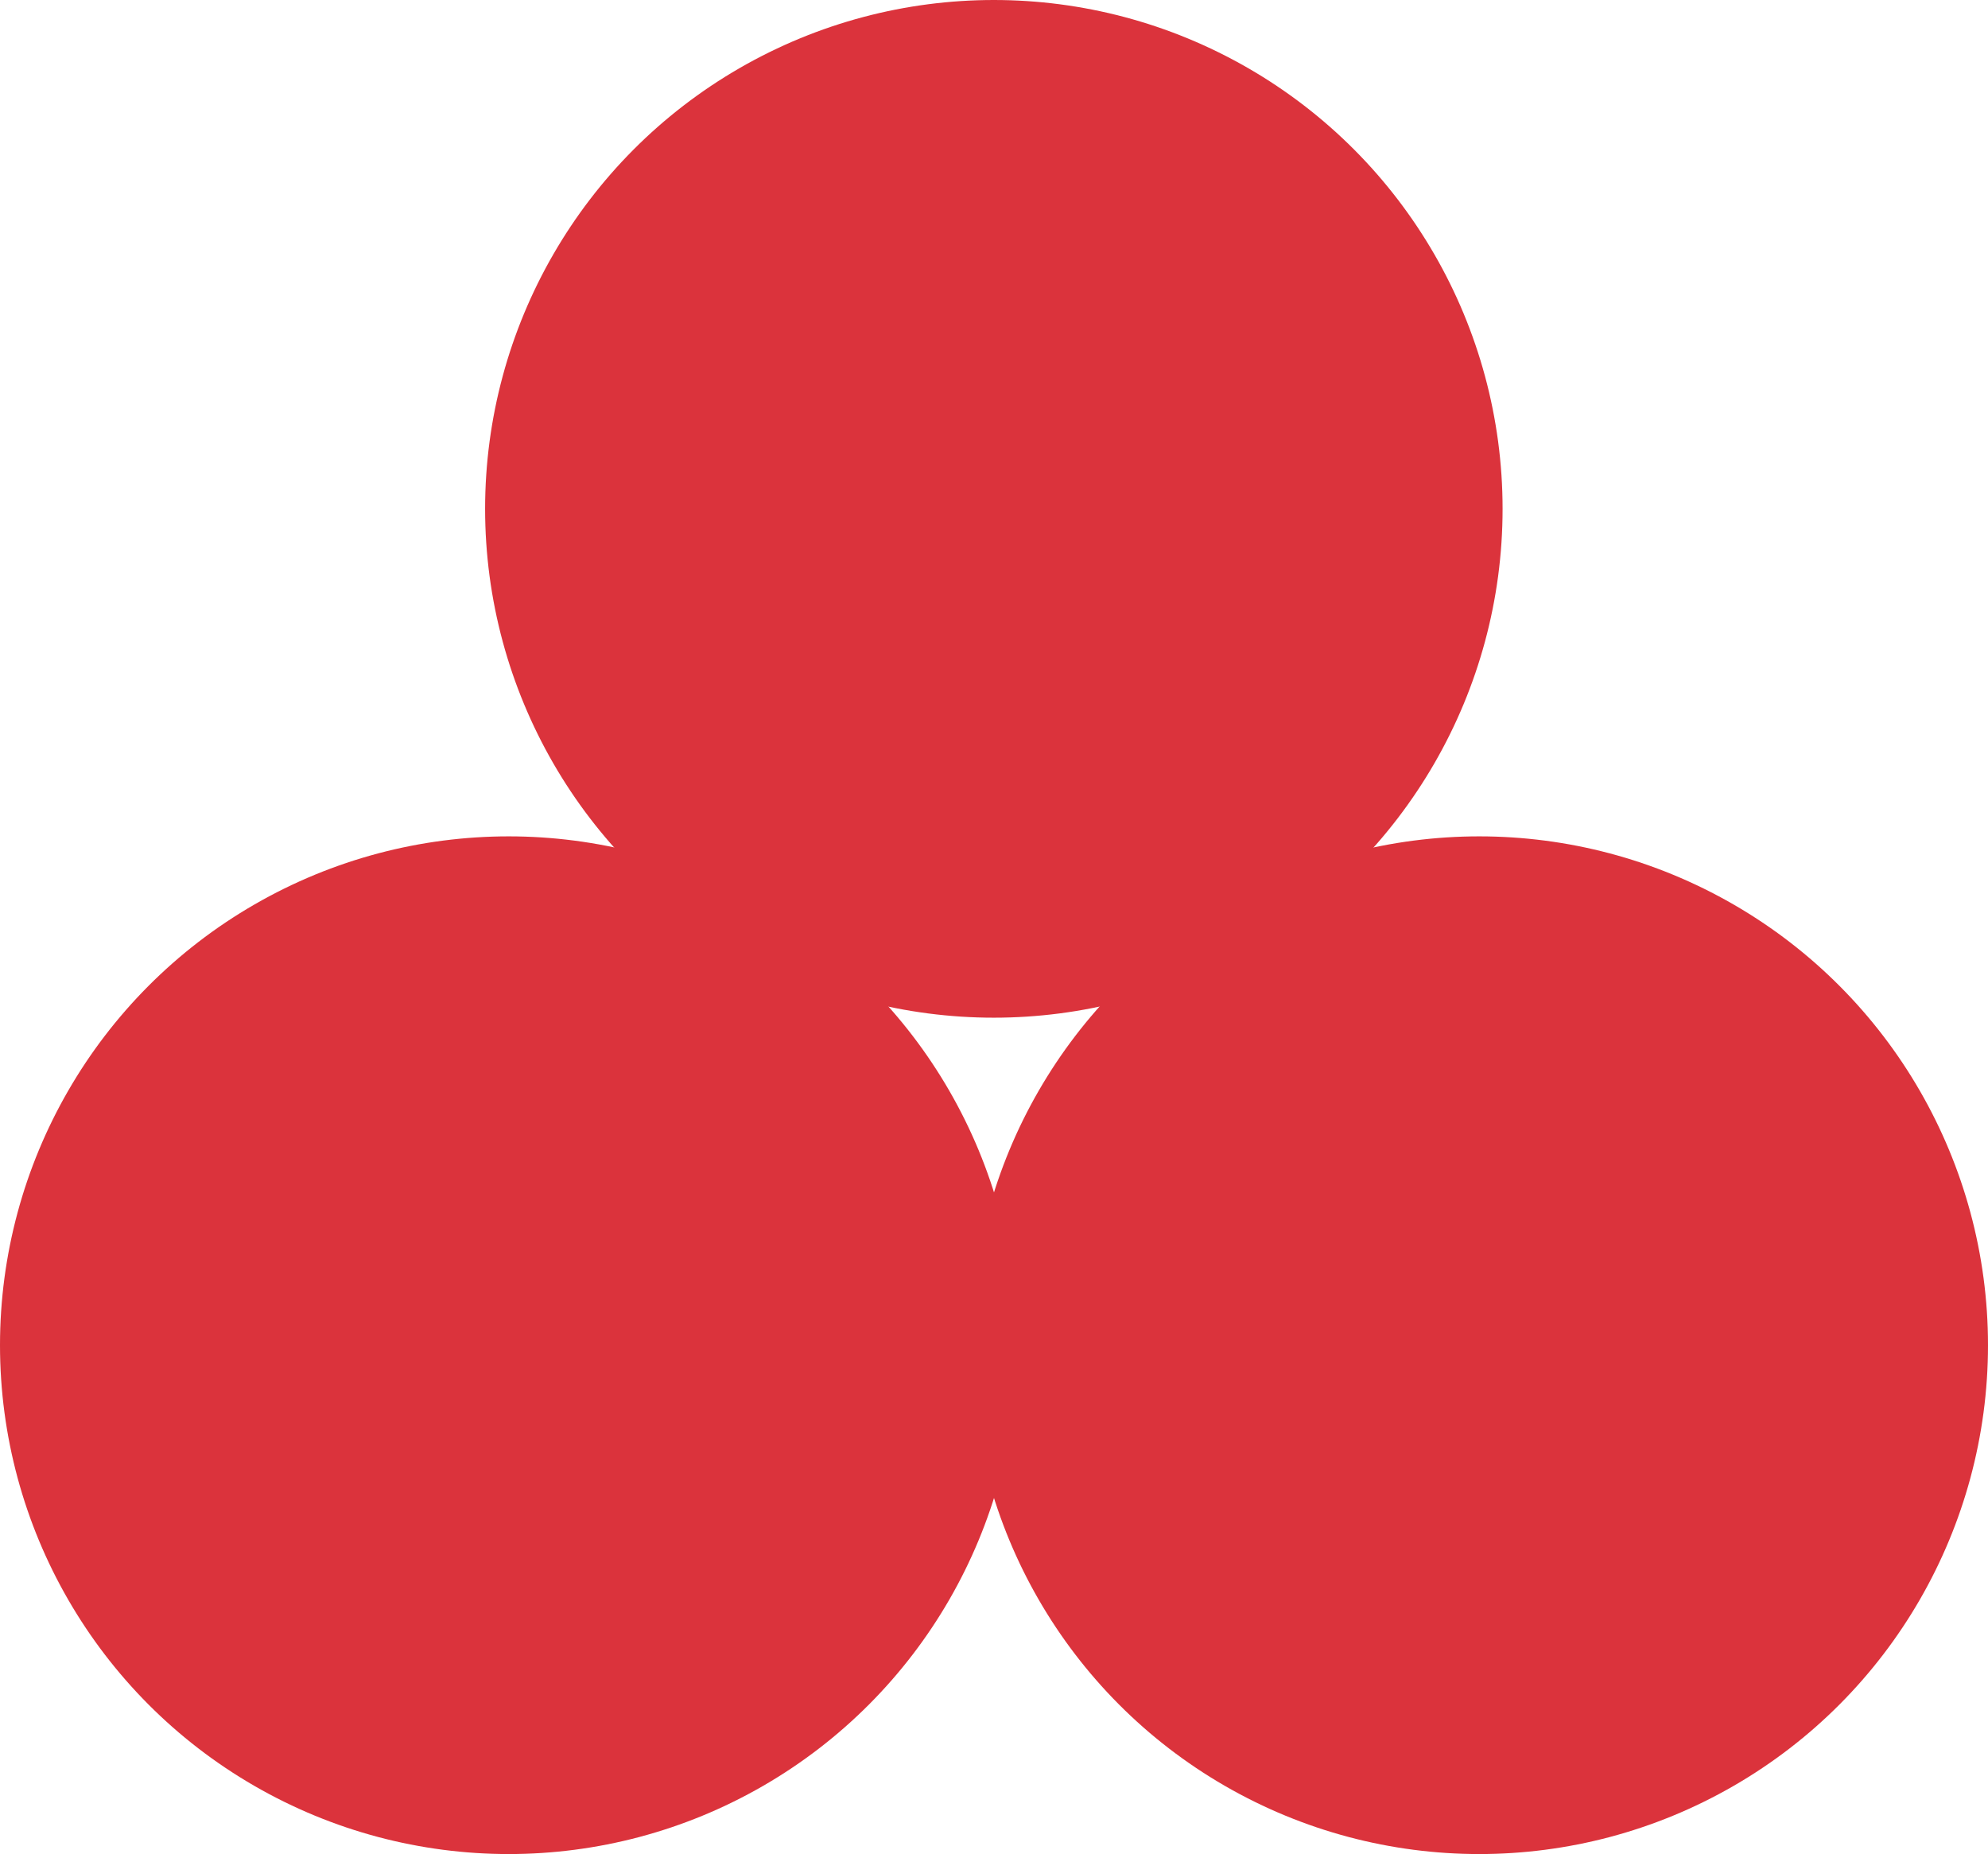 <svg xmlns="http://www.w3.org/2000/svg" viewBox="0 0 63.93 59.61"><defs><style>.cls-1{fill:#db333c;}</style></defs><g id="Layer_2" data-name="Layer 2"><g id="Layer_1-2" data-name="Layer 1"><circle class="cls-1" cx="31.96" cy="16.36" r="16.36"/><circle class="cls-1" cx="16.36" cy="43.25" r="16.36"/><circle class="cls-1" cx="47.57" cy="43.25" r="16.36"/></g></g></svg>